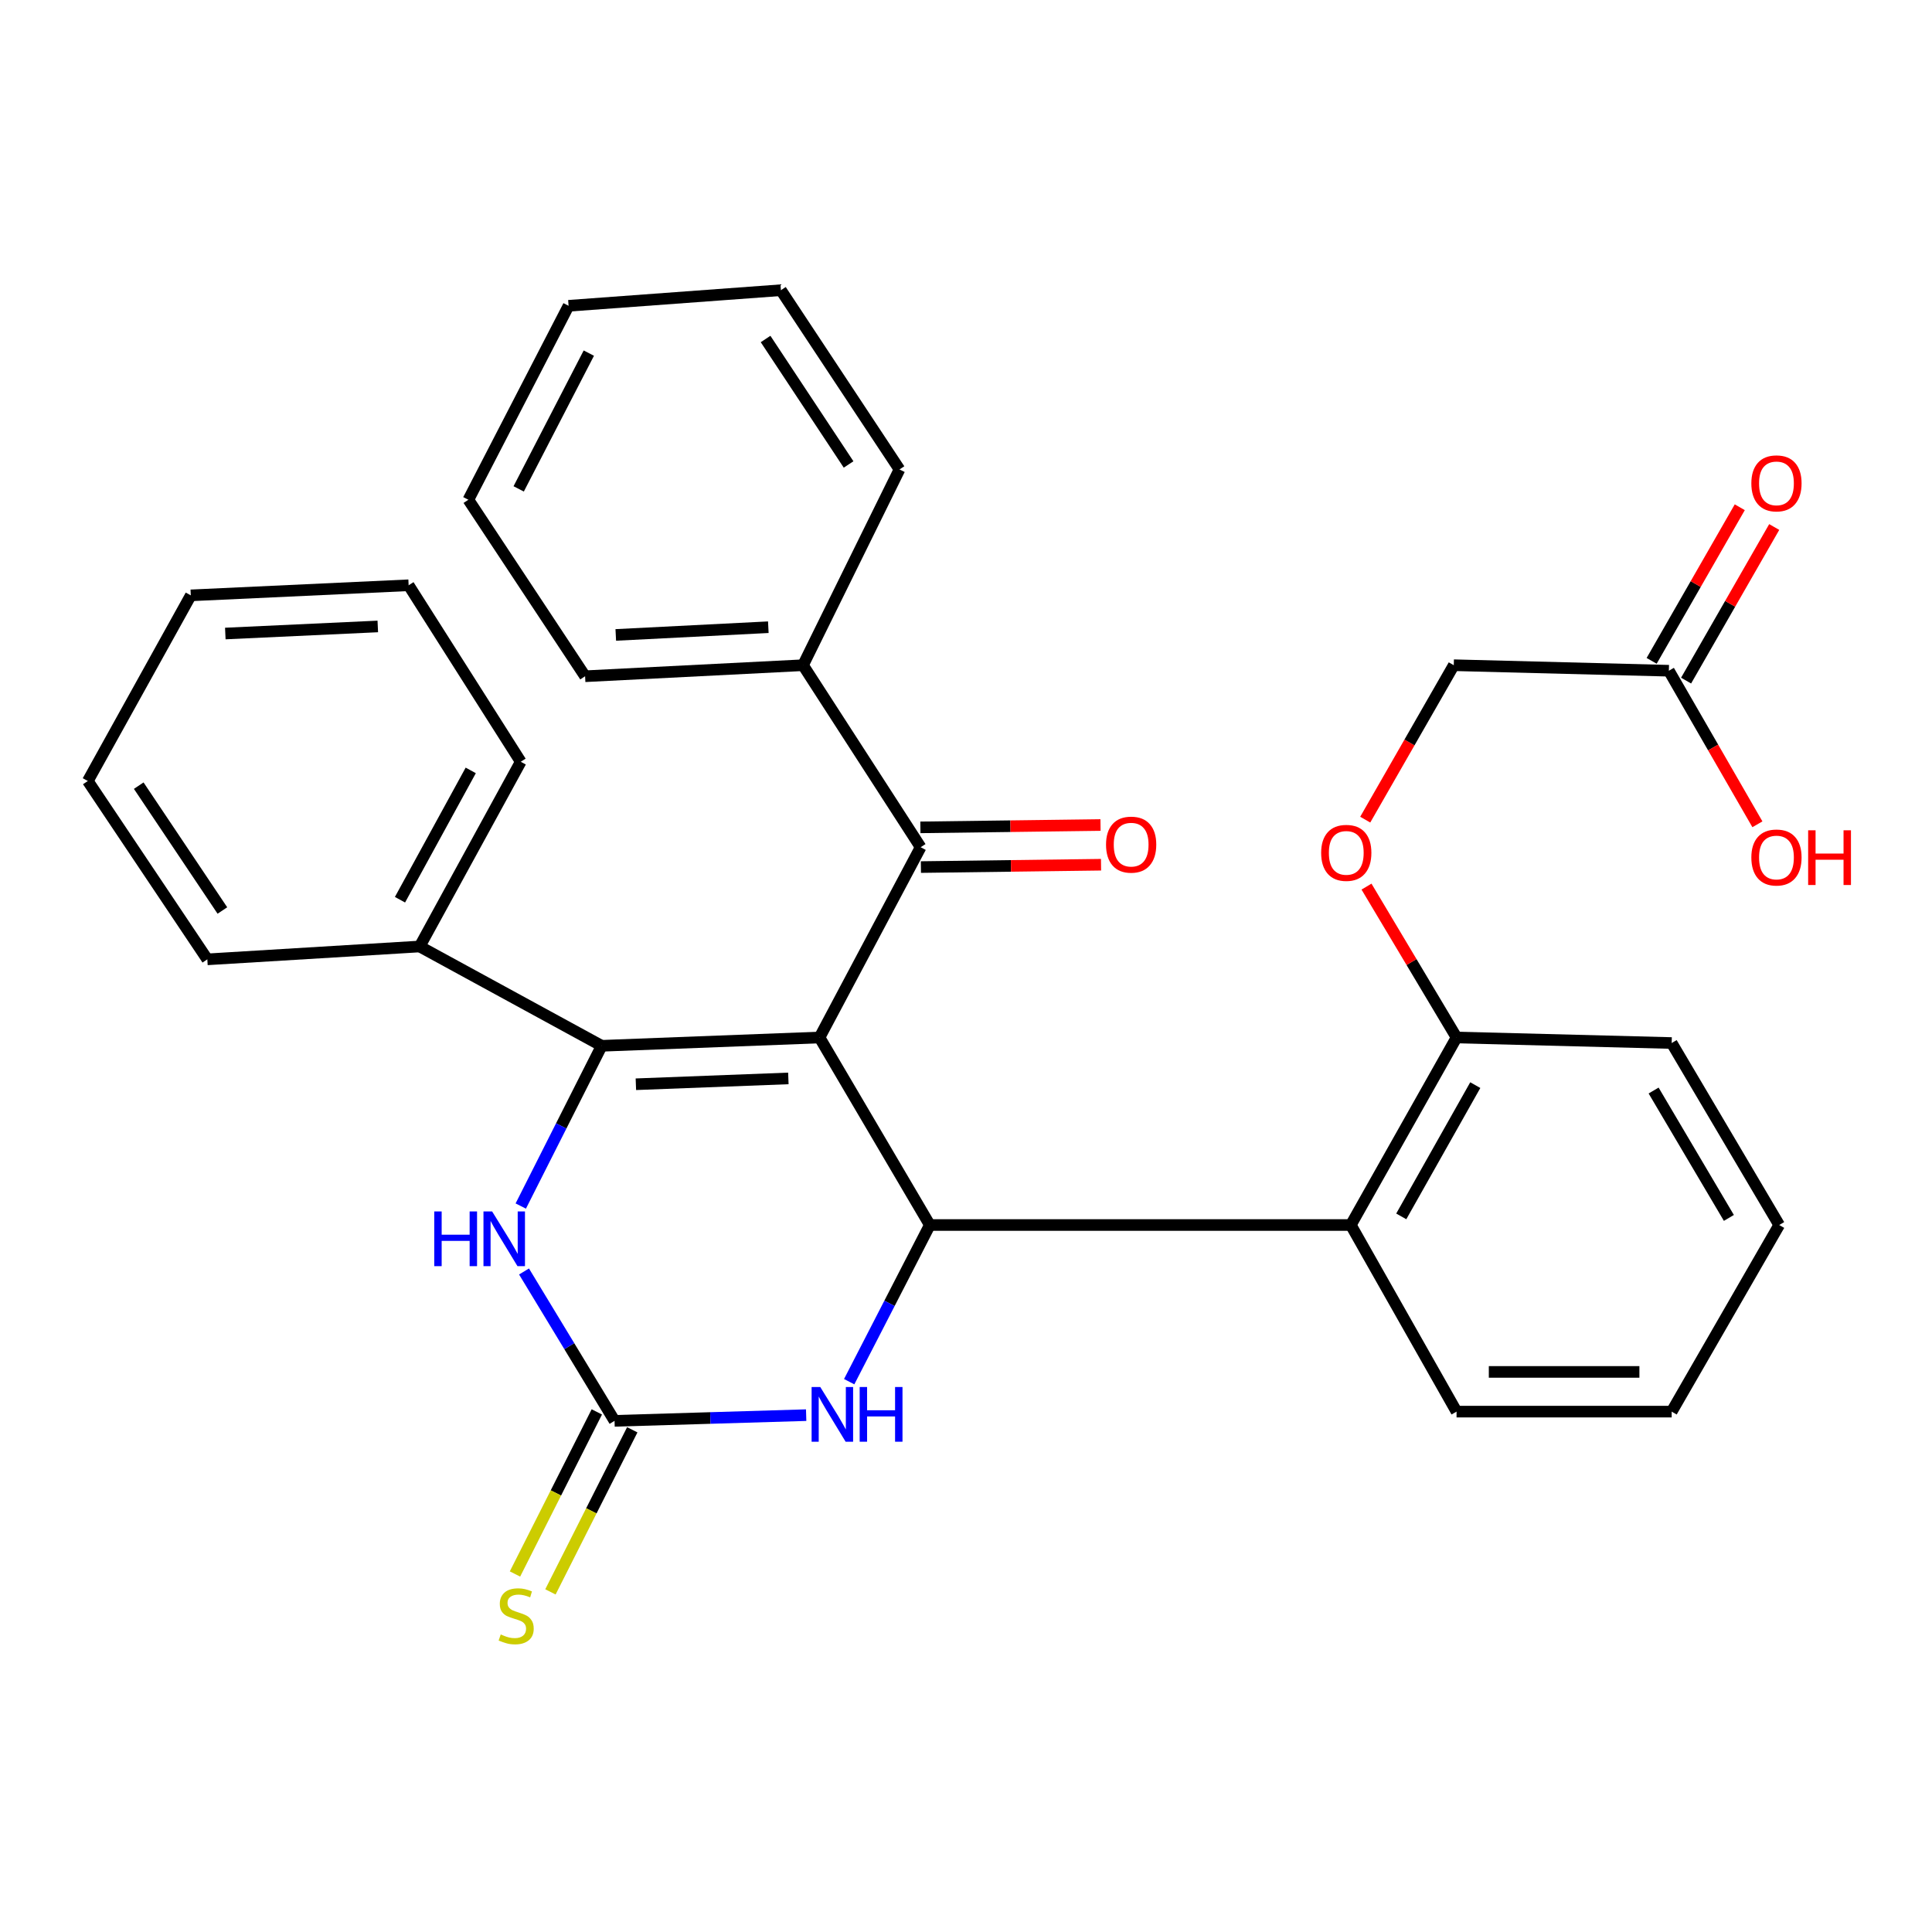 <?xml version='1.0' encoding='iso-8859-1'?>
<svg version='1.1' baseProfile='full'
              xmlns='http://www.w3.org/2000/svg'
                      xmlns:rdkit='http://www.rdkit.org/xml'
                      xmlns:xlink='http://www.w3.org/1999/xlink'
                  xml:space='preserve'
width='1000px' height='1000px' viewBox='0 0 1000 1000'>
<!-- END OF HEADER -->
<rect style='opacity:1.0;fill:#FFFFFF;stroke:none' width='1000' height='1000' x='0' y='0'> </rect>
<path class='bond-0' d='M 424.181,537.005 L 311.432,541.31' style='fill:none;fill-rule:evenodd;stroke:#000000;stroke-width:6px;stroke-linecap:butt;stroke-linejoin:miter;stroke-opacity:1' />
<path class='bond-0' d='M 408.053,558.189 L 329.128,561.203' style='fill:none;fill-rule:evenodd;stroke:#000000;stroke-width:6px;stroke-linecap:butt;stroke-linejoin:miter;stroke-opacity:1' />
<path class='bond-1' d='M 424.181,537.005 L 481.275,634.064' style='fill:none;fill-rule:evenodd;stroke:#000000;stroke-width:6px;stroke-linecap:butt;stroke-linejoin:miter;stroke-opacity:1' />
<path class='bond-5' d='M 424.181,537.005 L 476.524,438.518' style='fill:none;fill-rule:evenodd;stroke:#000000;stroke-width:6px;stroke-linecap:butt;stroke-linejoin:miter;stroke-opacity:1' />
<path class='bond-3' d='M 311.432,541.31 L 290.49,582.777' style='fill:none;fill-rule:evenodd;stroke:#000000;stroke-width:6px;stroke-linecap:butt;stroke-linejoin:miter;stroke-opacity:1' />
<path class='bond-3' d='M 290.49,582.777 L 269.548,624.243' style='fill:none;fill-rule:evenodd;stroke:#0000FF;stroke-width:6px;stroke-linecap:butt;stroke-linejoin:miter;stroke-opacity:1' />
<path class='bond-8' d='M 311.432,541.31 L 217.216,489.902' style='fill:none;fill-rule:evenodd;stroke:#000000;stroke-width:6px;stroke-linecap:butt;stroke-linejoin:miter;stroke-opacity:1' />
<path class='bond-4' d='M 481.275,634.064 L 460.404,674.61' style='fill:none;fill-rule:evenodd;stroke:#000000;stroke-width:6px;stroke-linecap:butt;stroke-linejoin:miter;stroke-opacity:1' />
<path class='bond-4' d='M 460.404,674.61 L 439.534,715.156' style='fill:none;fill-rule:evenodd;stroke:#0000FF;stroke-width:6px;stroke-linecap:butt;stroke-linejoin:miter;stroke-opacity:1' />
<path class='bond-6' d='M 481.275,634.064 L 699.179,634.064' style='fill:none;fill-rule:evenodd;stroke:#000000;stroke-width:6px;stroke-linecap:butt;stroke-linejoin:miter;stroke-opacity:1' />
<path class='bond-2' d='M 318.089,735.429 L 367.678,733.952' style='fill:none;fill-rule:evenodd;stroke:#000000;stroke-width:6px;stroke-linecap:butt;stroke-linejoin:miter;stroke-opacity:1' />
<path class='bond-2' d='M 367.678,733.952 L 417.267,732.475' style='fill:none;fill-rule:evenodd;stroke:#0000FF;stroke-width:6px;stroke-linecap:butt;stroke-linejoin:miter;stroke-opacity:1' />
<path class='bond-7' d='M 308.915,730.797 L 287.735,772.744' style='fill:none;fill-rule:evenodd;stroke:#000000;stroke-width:6px;stroke-linecap:butt;stroke-linejoin:miter;stroke-opacity:1' />
<path class='bond-7' d='M 287.735,772.744 L 266.555,814.692' style='fill:none;fill-rule:evenodd;stroke:#CCCC00;stroke-width:6px;stroke-linecap:butt;stroke-linejoin:miter;stroke-opacity:1' />
<path class='bond-7' d='M 327.263,740.061 L 306.082,782.008' style='fill:none;fill-rule:evenodd;stroke:#000000;stroke-width:6px;stroke-linecap:butt;stroke-linejoin:miter;stroke-opacity:1' />
<path class='bond-7' d='M 306.082,782.008 L 284.902,823.956' style='fill:none;fill-rule:evenodd;stroke:#CCCC00;stroke-width:6px;stroke-linecap:butt;stroke-linejoin:miter;stroke-opacity:1' />
<path class='bond-31' d='M 318.089,735.429 L 294.662,696.772' style='fill:none;fill-rule:evenodd;stroke:#000000;stroke-width:6px;stroke-linecap:butt;stroke-linejoin:miter;stroke-opacity:1' />
<path class='bond-31' d='M 294.662,696.772 L 271.235,658.116' style='fill:none;fill-rule:evenodd;stroke:#0000FF;stroke-width:6px;stroke-linecap:butt;stroke-linejoin:miter;stroke-opacity:1' />
<path class='bond-11' d='M 476.658,448.794 L 523.275,448.188' style='fill:none;fill-rule:evenodd;stroke:#000000;stroke-width:6px;stroke-linecap:butt;stroke-linejoin:miter;stroke-opacity:1' />
<path class='bond-11' d='M 523.275,448.188 L 569.892,447.582' style='fill:none;fill-rule:evenodd;stroke:#FF0000;stroke-width:6px;stroke-linecap:butt;stroke-linejoin:miter;stroke-opacity:1' />
<path class='bond-11' d='M 476.391,428.242 L 523.008,427.636' style='fill:none;fill-rule:evenodd;stroke:#000000;stroke-width:6px;stroke-linecap:butt;stroke-linejoin:miter;stroke-opacity:1' />
<path class='bond-11' d='M 523.008,427.636 L 569.625,427.03' style='fill:none;fill-rule:evenodd;stroke:#FF0000;stroke-width:6px;stroke-linecap:butt;stroke-linejoin:miter;stroke-opacity:1' />
<path class='bond-13' d='M 476.524,438.518 L 415.64,344.313' style='fill:none;fill-rule:evenodd;stroke:#000000;stroke-width:6px;stroke-linecap:butt;stroke-linejoin:miter;stroke-opacity:1' />
<path class='bond-9' d='M 699.179,634.064 L 753.909,537.005' style='fill:none;fill-rule:evenodd;stroke:#000000;stroke-width:6px;stroke-linecap:butt;stroke-linejoin:miter;stroke-opacity:1' />
<path class='bond-9' d='M 725.292,629.601 L 763.603,561.659' style='fill:none;fill-rule:evenodd;stroke:#000000;stroke-width:6px;stroke-linecap:butt;stroke-linejoin:miter;stroke-opacity:1' />
<path class='bond-17' d='M 699.179,634.064 L 753.909,730.656' style='fill:none;fill-rule:evenodd;stroke:#000000;stroke-width:6px;stroke-linecap:butt;stroke-linejoin:miter;stroke-opacity:1' />
<path class='bond-18' d='M 217.216,489.902 L 269.536,394.282' style='fill:none;fill-rule:evenodd;stroke:#000000;stroke-width:6px;stroke-linecap:butt;stroke-linejoin:miter;stroke-opacity:1' />
<path class='bond-18' d='M 207.033,465.693 L 243.657,398.759' style='fill:none;fill-rule:evenodd;stroke:#000000;stroke-width:6px;stroke-linecap:butt;stroke-linejoin:miter;stroke-opacity:1' />
<path class='bond-19' d='M 217.216,489.902 L 107.31,496.56' style='fill:none;fill-rule:evenodd;stroke:#000000;stroke-width:6px;stroke-linecap:butt;stroke-linejoin:miter;stroke-opacity:1' />
<path class='bond-12' d='M 753.909,537.005 L 730.604,497.955' style='fill:none;fill-rule:evenodd;stroke:#000000;stroke-width:6px;stroke-linecap:butt;stroke-linejoin:miter;stroke-opacity:1' />
<path class='bond-12' d='M 730.604,497.955 L 707.298,458.906' style='fill:none;fill-rule:evenodd;stroke:#FF0000;stroke-width:6px;stroke-linecap:butt;stroke-linejoin:miter;stroke-opacity:1' />
<path class='bond-20' d='M 753.909,537.005 L 865.254,539.871' style='fill:none;fill-rule:evenodd;stroke:#000000;stroke-width:6px;stroke-linecap:butt;stroke-linejoin:miter;stroke-opacity:1' />
<path class='bond-10' d='M 863.803,347.168 L 752.47,344.313' style='fill:none;fill-rule:evenodd;stroke:#000000;stroke-width:6px;stroke-linecap:butt;stroke-linejoin:miter;stroke-opacity:1' />
<path class='bond-14' d='M 872.717,352.282 L 895.525,312.531' style='fill:none;fill-rule:evenodd;stroke:#000000;stroke-width:6px;stroke-linecap:butt;stroke-linejoin:miter;stroke-opacity:1' />
<path class='bond-14' d='M 895.525,312.531 L 918.333,272.78' style='fill:none;fill-rule:evenodd;stroke:#FF0000;stroke-width:6px;stroke-linecap:butt;stroke-linejoin:miter;stroke-opacity:1' />
<path class='bond-14' d='M 854.89,342.053 L 877.697,302.302' style='fill:none;fill-rule:evenodd;stroke:#000000;stroke-width:6px;stroke-linecap:butt;stroke-linejoin:miter;stroke-opacity:1' />
<path class='bond-14' d='M 877.697,302.302 L 900.505,262.551' style='fill:none;fill-rule:evenodd;stroke:#FF0000;stroke-width:6px;stroke-linecap:butt;stroke-linejoin:miter;stroke-opacity:1' />
<path class='bond-16' d='M 863.803,347.168 L 886.717,386.91' style='fill:none;fill-rule:evenodd;stroke:#000000;stroke-width:6px;stroke-linecap:butt;stroke-linejoin:miter;stroke-opacity:1' />
<path class='bond-16' d='M 886.717,386.91 L 909.63,426.652' style='fill:none;fill-rule:evenodd;stroke:#FF0000;stroke-width:6px;stroke-linecap:butt;stroke-linejoin:miter;stroke-opacity:1' />
<path class='bond-15' d='M 706.641,424.245 L 729.556,384.279' style='fill:none;fill-rule:evenodd;stroke:#FF0000;stroke-width:6px;stroke-linecap:butt;stroke-linejoin:miter;stroke-opacity:1' />
<path class='bond-15' d='M 729.556,384.279 L 752.47,344.313' style='fill:none;fill-rule:evenodd;stroke:#000000;stroke-width:6px;stroke-linecap:butt;stroke-linejoin:miter;stroke-opacity:1' />
<path class='bond-21' d='M 415.64,344.313 L 302.845,350.023' style='fill:none;fill-rule:evenodd;stroke:#000000;stroke-width:6px;stroke-linecap:butt;stroke-linejoin:miter;stroke-opacity:1' />
<path class='bond-21' d='M 397.681,324.642 L 318.725,328.639' style='fill:none;fill-rule:evenodd;stroke:#000000;stroke-width:6px;stroke-linecap:butt;stroke-linejoin:miter;stroke-opacity:1' />
<path class='bond-22' d='M 415.64,344.313 L 465.574,242.983' style='fill:none;fill-rule:evenodd;stroke:#000000;stroke-width:6px;stroke-linecap:butt;stroke-linejoin:miter;stroke-opacity:1' />
<path class='bond-23' d='M 753.909,730.656 L 865.254,730.656' style='fill:none;fill-rule:evenodd;stroke:#000000;stroke-width:6px;stroke-linecap:butt;stroke-linejoin:miter;stroke-opacity:1' />
<path class='bond-23' d='M 770.611,710.102 L 848.552,710.102' style='fill:none;fill-rule:evenodd;stroke:#000000;stroke-width:6px;stroke-linecap:butt;stroke-linejoin:miter;stroke-opacity:1' />
<path class='bond-26' d='M 269.536,394.282 L 211.506,302.932' style='fill:none;fill-rule:evenodd;stroke:#000000;stroke-width:6px;stroke-linecap:butt;stroke-linejoin:miter;stroke-opacity:1' />
<path class='bond-27' d='M 107.31,496.56 L 45.455,404.25' style='fill:none;fill-rule:evenodd;stroke:#000000;stroke-width:6px;stroke-linecap:butt;stroke-linejoin:miter;stroke-opacity:1' />
<path class='bond-27' d='M 115.106,471.272 L 71.808,406.655' style='fill:none;fill-rule:evenodd;stroke:#000000;stroke-width:6px;stroke-linecap:butt;stroke-linejoin:miter;stroke-opacity:1' />
<path class='bond-33' d='M 865.254,539.871 L 920.909,634.064' style='fill:none;fill-rule:evenodd;stroke:#000000;stroke-width:6px;stroke-linecap:butt;stroke-linejoin:miter;stroke-opacity:1' />
<path class='bond-33' d='M 855.906,564.456 L 894.865,630.391' style='fill:none;fill-rule:evenodd;stroke:#000000;stroke-width:6px;stroke-linecap:butt;stroke-linejoin:miter;stroke-opacity:1' />
<path class='bond-24' d='M 302.845,350.023 L 242.428,258.672' style='fill:none;fill-rule:evenodd;stroke:#000000;stroke-width:6px;stroke-linecap:butt;stroke-linejoin:miter;stroke-opacity:1' />
<path class='bond-28' d='M 465.574,242.983 L 404.198,150.205' style='fill:none;fill-rule:evenodd;stroke:#000000;stroke-width:6px;stroke-linecap:butt;stroke-linejoin:miter;stroke-opacity:1' />
<path class='bond-28' d='M 439.225,240.407 L 396.262,175.462' style='fill:none;fill-rule:evenodd;stroke:#000000;stroke-width:6px;stroke-linecap:butt;stroke-linejoin:miter;stroke-opacity:1' />
<path class='bond-25' d='M 865.254,730.656 L 920.909,634.064' style='fill:none;fill-rule:evenodd;stroke:#000000;stroke-width:6px;stroke-linecap:butt;stroke-linejoin:miter;stroke-opacity:1' />
<path class='bond-32' d='M 242.428,258.672 L 294.292,158.279' style='fill:none;fill-rule:evenodd;stroke:#000000;stroke-width:6px;stroke-linecap:butt;stroke-linejoin:miter;stroke-opacity:1' />
<path class='bond-32' d='M 268.469,253.047 L 304.774,182.771' style='fill:none;fill-rule:evenodd;stroke:#000000;stroke-width:6px;stroke-linecap:butt;stroke-linejoin:miter;stroke-opacity:1' />
<path class='bond-34' d='M 211.506,302.932 L 98.757,308.161' style='fill:none;fill-rule:evenodd;stroke:#000000;stroke-width:6px;stroke-linecap:butt;stroke-linejoin:miter;stroke-opacity:1' />
<path class='bond-34' d='M 195.546,324.248 L 116.622,327.909' style='fill:none;fill-rule:evenodd;stroke:#000000;stroke-width:6px;stroke-linecap:butt;stroke-linejoin:miter;stroke-opacity:1' />
<path class='bond-29' d='M 45.455,404.25 L 98.757,308.161' style='fill:none;fill-rule:evenodd;stroke:#000000;stroke-width:6px;stroke-linecap:butt;stroke-linejoin:miter;stroke-opacity:1' />
<path class='bond-30' d='M 404.198,150.205 L 294.292,158.279' style='fill:none;fill-rule:evenodd;stroke:#000000;stroke-width:6px;stroke-linecap:butt;stroke-linejoin:miter;stroke-opacity:1' />
<path  class='atom-4' d='M 224.764 627.041
L 228.604 627.041
L 228.604 639.081
L 243.084 639.081
L 243.084 627.041
L 246.924 627.041
L 246.924 655.361
L 243.084 655.361
L 243.084 642.281
L 228.604 642.281
L 228.604 655.361
L 224.764 655.361
L 224.764 627.041
' fill='#0000FF'/>
<path  class='atom-4' d='M 254.724 627.041
L 264.004 642.041
Q 264.924 643.521, 266.404 646.201
Q 267.884 648.881, 267.964 649.041
L 267.964 627.041
L 271.724 627.041
L 271.724 655.361
L 267.844 655.361
L 257.884 638.961
Q 256.724 637.041, 255.484 634.841
Q 254.284 632.641, 253.924 631.961
L 253.924 655.361
L 250.244 655.361
L 250.244 627.041
L 254.724 627.041
' fill='#0000FF'/>
<path  class='atom-5' d='M 424.567 717.912
L 433.847 732.912
Q 434.767 734.392, 436.247 737.072
Q 437.727 739.752, 437.807 739.912
L 437.807 717.912
L 441.567 717.912
L 441.567 746.232
L 437.687 746.232
L 427.727 729.832
Q 426.567 727.912, 425.327 725.712
Q 424.127 723.512, 423.767 722.832
L 423.767 746.232
L 420.087 746.232
L 420.087 717.912
L 424.567 717.912
' fill='#0000FF'/>
<path  class='atom-5' d='M 444.967 717.912
L 448.807 717.912
L 448.807 729.952
L 463.287 729.952
L 463.287 717.912
L 467.127 717.912
L 467.127 746.232
L 463.287 746.232
L 463.287 733.152
L 448.807 733.152
L 448.807 746.232
L 444.967 746.232
L 444.967 717.912
' fill='#0000FF'/>
<path  class='atom-8' d='M 259.173 845.988
Q 259.493 846.108, 260.813 846.668
Q 262.133 847.228, 263.573 847.588
Q 265.053 847.908, 266.493 847.908
Q 269.173 847.908, 270.733 846.628
Q 272.293 845.308, 272.293 843.028
Q 272.293 841.468, 271.493 840.508
Q 270.733 839.548, 269.533 839.028
Q 268.333 838.508, 266.333 837.908
Q 263.813 837.148, 262.293 836.428
Q 260.813 835.708, 259.733 834.188
Q 258.693 832.668, 258.693 830.108
Q 258.693 826.548, 261.093 824.348
Q 263.533 822.148, 268.333 822.148
Q 271.613 822.148, 275.333 823.708
L 274.413 826.788
Q 271.013 825.388, 268.453 825.388
Q 265.693 825.388, 264.173 826.548
Q 262.653 827.668, 262.693 829.628
Q 262.693 831.148, 263.453 832.068
Q 264.253 832.988, 265.373 833.508
Q 266.533 834.028, 268.453 834.628
Q 271.013 835.428, 272.533 836.228
Q 274.053 837.028, 275.133 838.668
Q 276.253 840.268, 276.253 843.028
Q 276.253 846.948, 273.613 849.068
Q 271.013 851.148, 266.653 851.148
Q 264.133 851.148, 262.213 850.588
Q 260.333 850.068, 258.093 849.148
L 259.173 845.988
' fill='#CCCC00'/>
<path  class='atom-12' d='M 572.482 437.182
Q 572.482 430.382, 575.842 426.582
Q 579.202 422.782, 585.482 422.782
Q 591.762 422.782, 595.122 426.582
Q 598.482 430.382, 598.482 437.182
Q 598.482 444.062, 595.082 447.982
Q 591.682 451.862, 585.482 451.862
Q 579.242 451.862, 575.842 447.982
Q 572.482 444.102, 572.482 437.182
M 585.482 448.662
Q 589.802 448.662, 592.122 445.782
Q 594.482 442.862, 594.482 437.182
Q 594.482 431.622, 592.122 428.822
Q 589.802 425.982, 585.482 425.982
Q 581.162 425.982, 578.802 428.782
Q 576.482 431.582, 576.482 437.182
Q 576.482 442.902, 578.802 445.782
Q 581.162 448.662, 585.482 448.662
' fill='#FF0000'/>
<path  class='atom-13' d='M 683.827 441.441
Q 683.827 434.641, 687.187 430.841
Q 690.547 427.041, 696.827 427.041
Q 703.107 427.041, 706.467 430.841
Q 709.827 434.641, 709.827 441.441
Q 709.827 448.321, 706.427 452.241
Q 703.027 456.121, 696.827 456.121
Q 690.587 456.121, 687.187 452.241
Q 683.827 448.361, 683.827 441.441
M 696.827 452.921
Q 701.147 452.921, 703.467 450.041
Q 705.827 447.121, 705.827 441.441
Q 705.827 435.881, 703.467 433.081
Q 701.147 430.241, 696.827 430.241
Q 692.507 430.241, 690.147 433.041
Q 687.827 435.841, 687.827 441.441
Q 687.827 447.161, 690.147 450.041
Q 692.507 452.921, 696.827 452.921
' fill='#FF0000'/>
<path  class='atom-15' d='M 906.493 250.188
Q 906.493 243.388, 909.853 239.588
Q 913.213 235.788, 919.493 235.788
Q 925.773 235.788, 929.133 239.588
Q 932.493 243.388, 932.493 250.188
Q 932.493 257.068, 929.093 260.988
Q 925.693 264.868, 919.493 264.868
Q 913.253 264.868, 909.853 260.988
Q 906.493 257.108, 906.493 250.188
M 919.493 261.668
Q 923.813 261.668, 926.133 258.788
Q 928.493 255.868, 928.493 250.188
Q 928.493 244.628, 926.133 241.828
Q 923.813 238.988, 919.493 238.988
Q 915.173 238.988, 912.813 241.788
Q 910.493 244.588, 910.493 250.188
Q 910.493 255.908, 912.813 258.788
Q 915.173 261.668, 919.493 261.668
' fill='#FF0000'/>
<path  class='atom-17' d='M 906.493 443.839
Q 906.493 437.039, 909.853 433.239
Q 913.213 429.439, 919.493 429.439
Q 925.773 429.439, 929.133 433.239
Q 932.493 437.039, 932.493 443.839
Q 932.493 450.719, 929.093 454.639
Q 925.693 458.519, 919.493 458.519
Q 913.253 458.519, 909.853 454.639
Q 906.493 450.759, 906.493 443.839
M 919.493 455.319
Q 923.813 455.319, 926.133 452.439
Q 928.493 449.519, 928.493 443.839
Q 928.493 438.279, 926.133 435.479
Q 923.813 432.639, 919.493 432.639
Q 915.173 432.639, 912.813 435.439
Q 910.493 438.239, 910.493 443.839
Q 910.493 449.559, 912.813 452.439
Q 915.173 455.319, 919.493 455.319
' fill='#FF0000'/>
<path  class='atom-17' d='M 935.893 429.759
L 939.733 429.759
L 939.733 441.799
L 954.213 441.799
L 954.213 429.759
L 958.053 429.759
L 958.053 458.079
L 954.213 458.079
L 954.213 444.999
L 939.733 444.999
L 939.733 458.079
L 935.893 458.079
L 935.893 429.759
' fill='#FF0000'/>
</svg>
